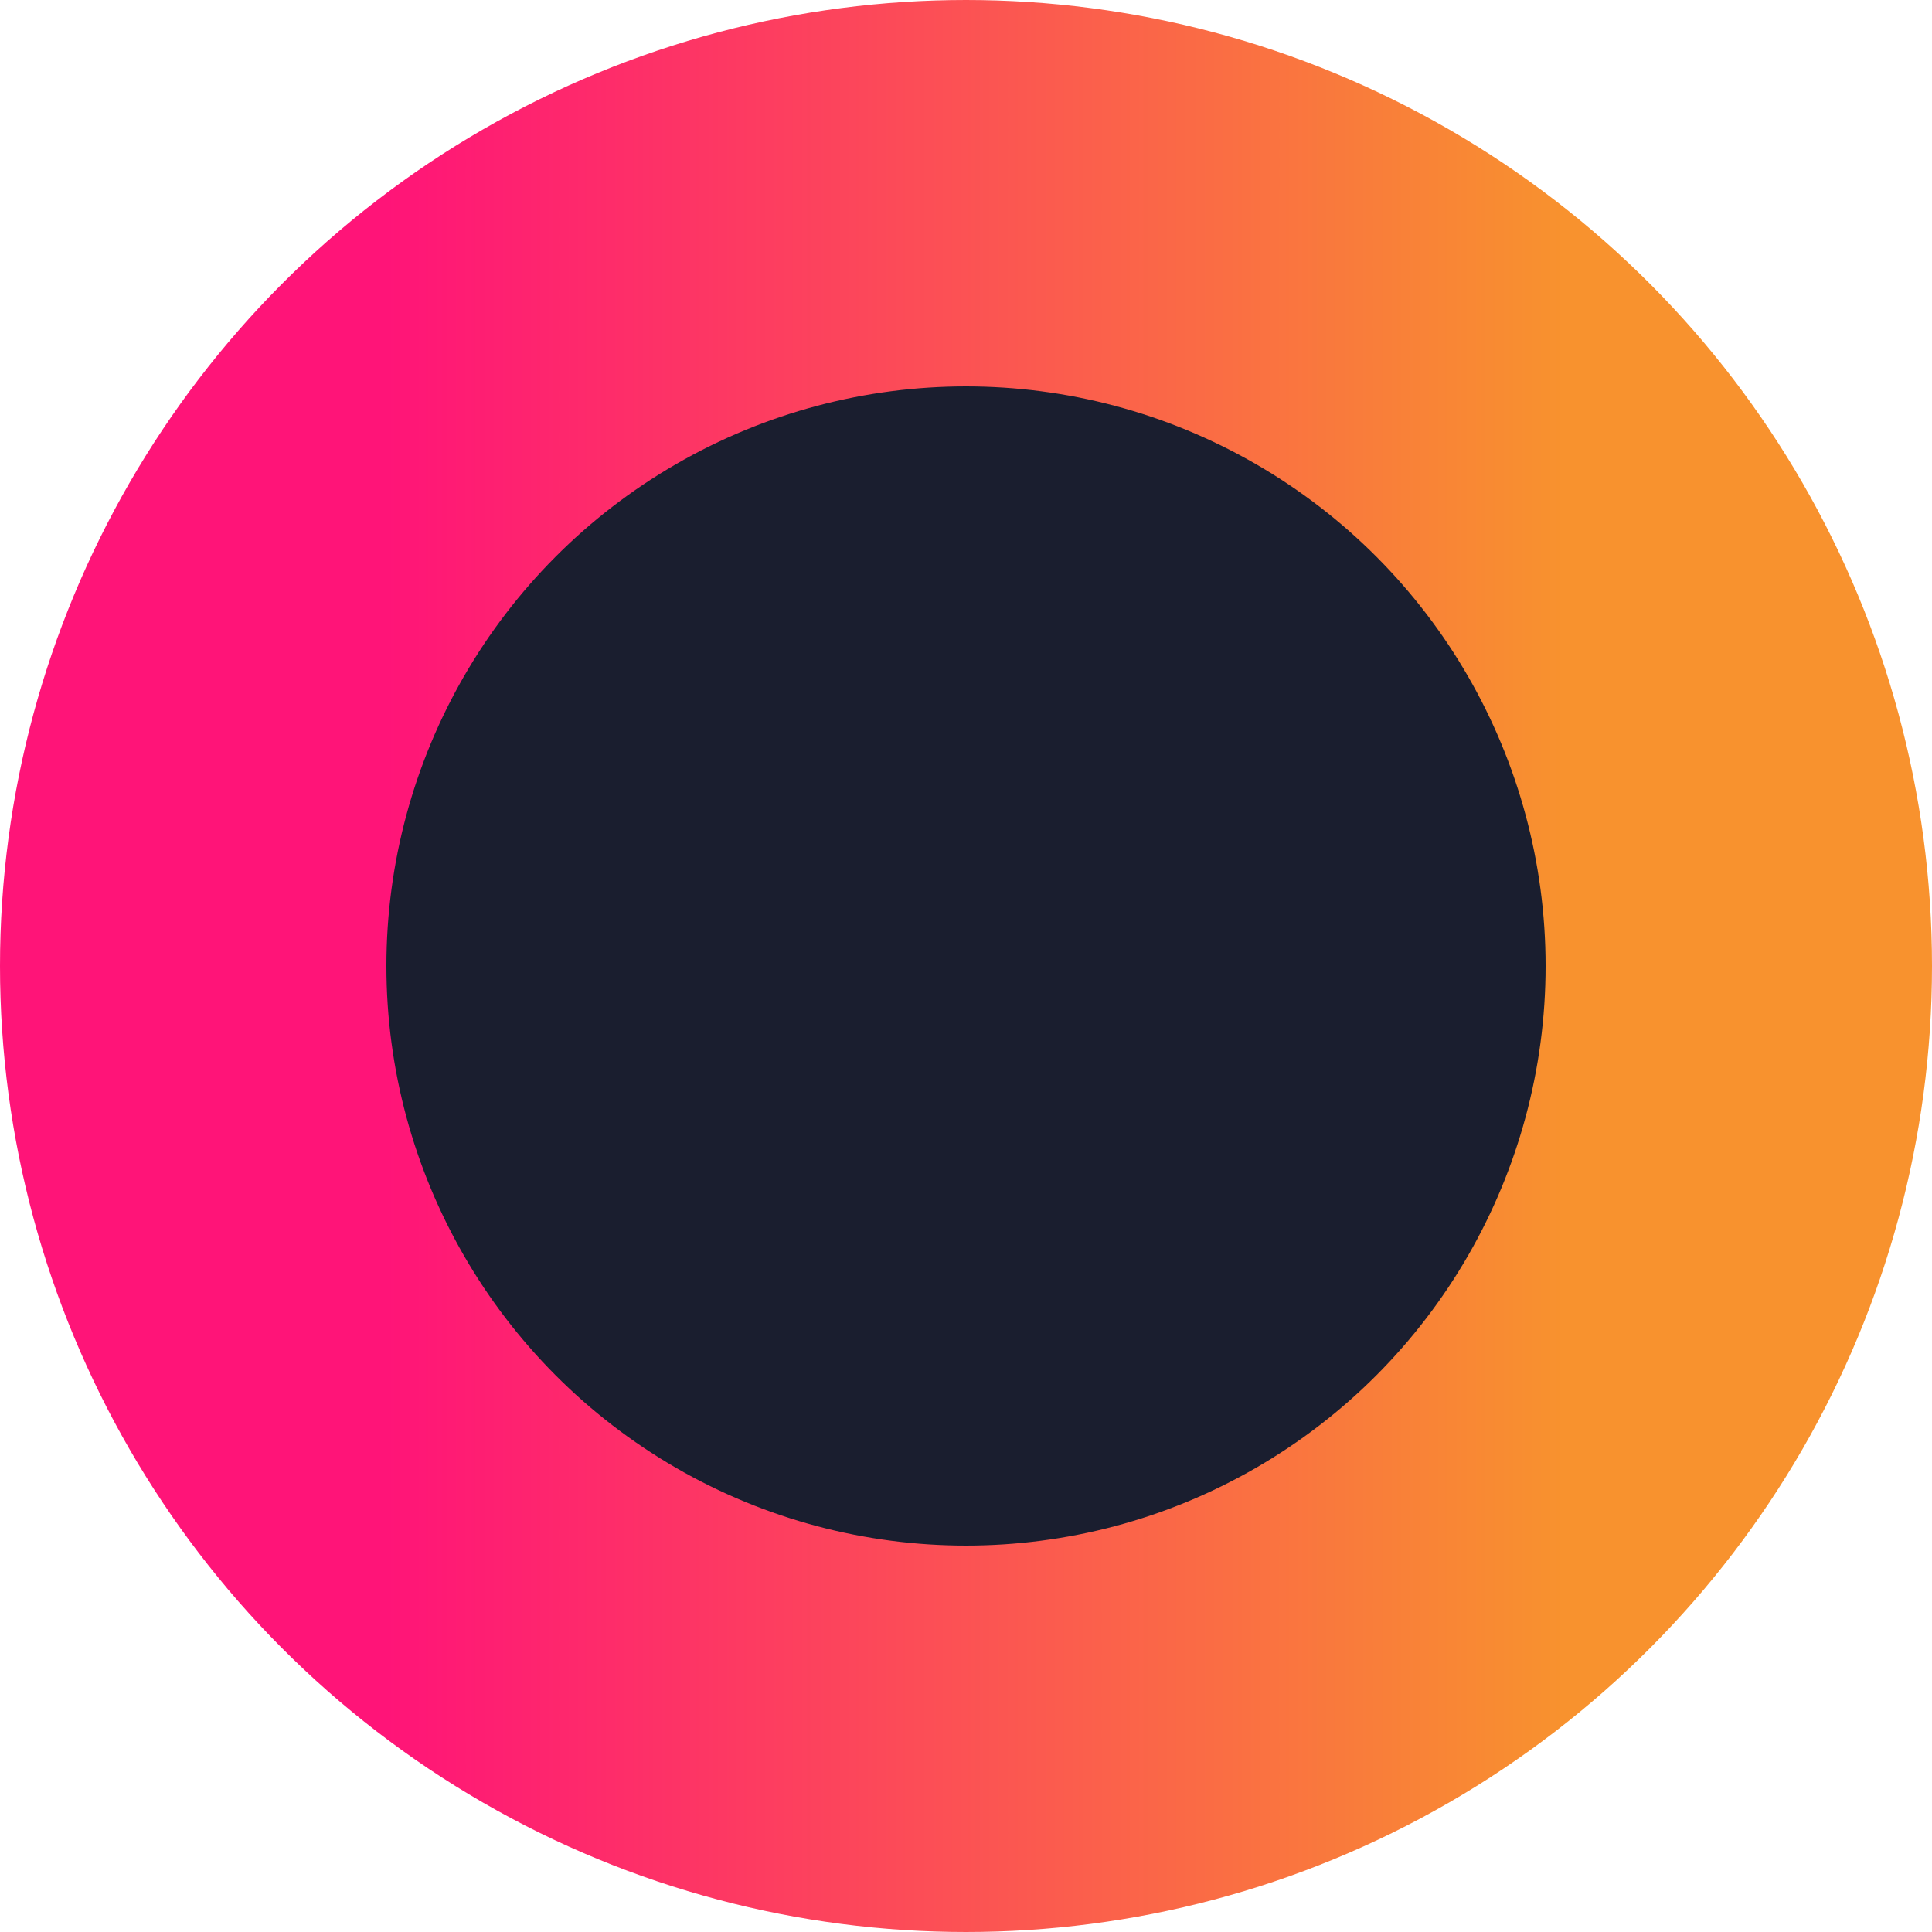 <svg width="25" height="25" viewBox="0 0 25 25" fill="none" xmlns="http://www.w3.org/2000/svg">
<circle cx="12.5" cy="12.5" r="10" fill="#1A1E2F" stroke="url(#paint0_linear_508_82)" stroke-width="5"/>
<defs>
<linearGradient id="paint0_linear_508_82" x1="5" y1="16.376" x2="20.242" y2="16.376" gradientUnits="userSpaceOnUse">
<stop stop-color="#FF1478"/>
<stop offset="1" stop-color="#F8922E"/>
</linearGradient>
</defs>
</svg>
